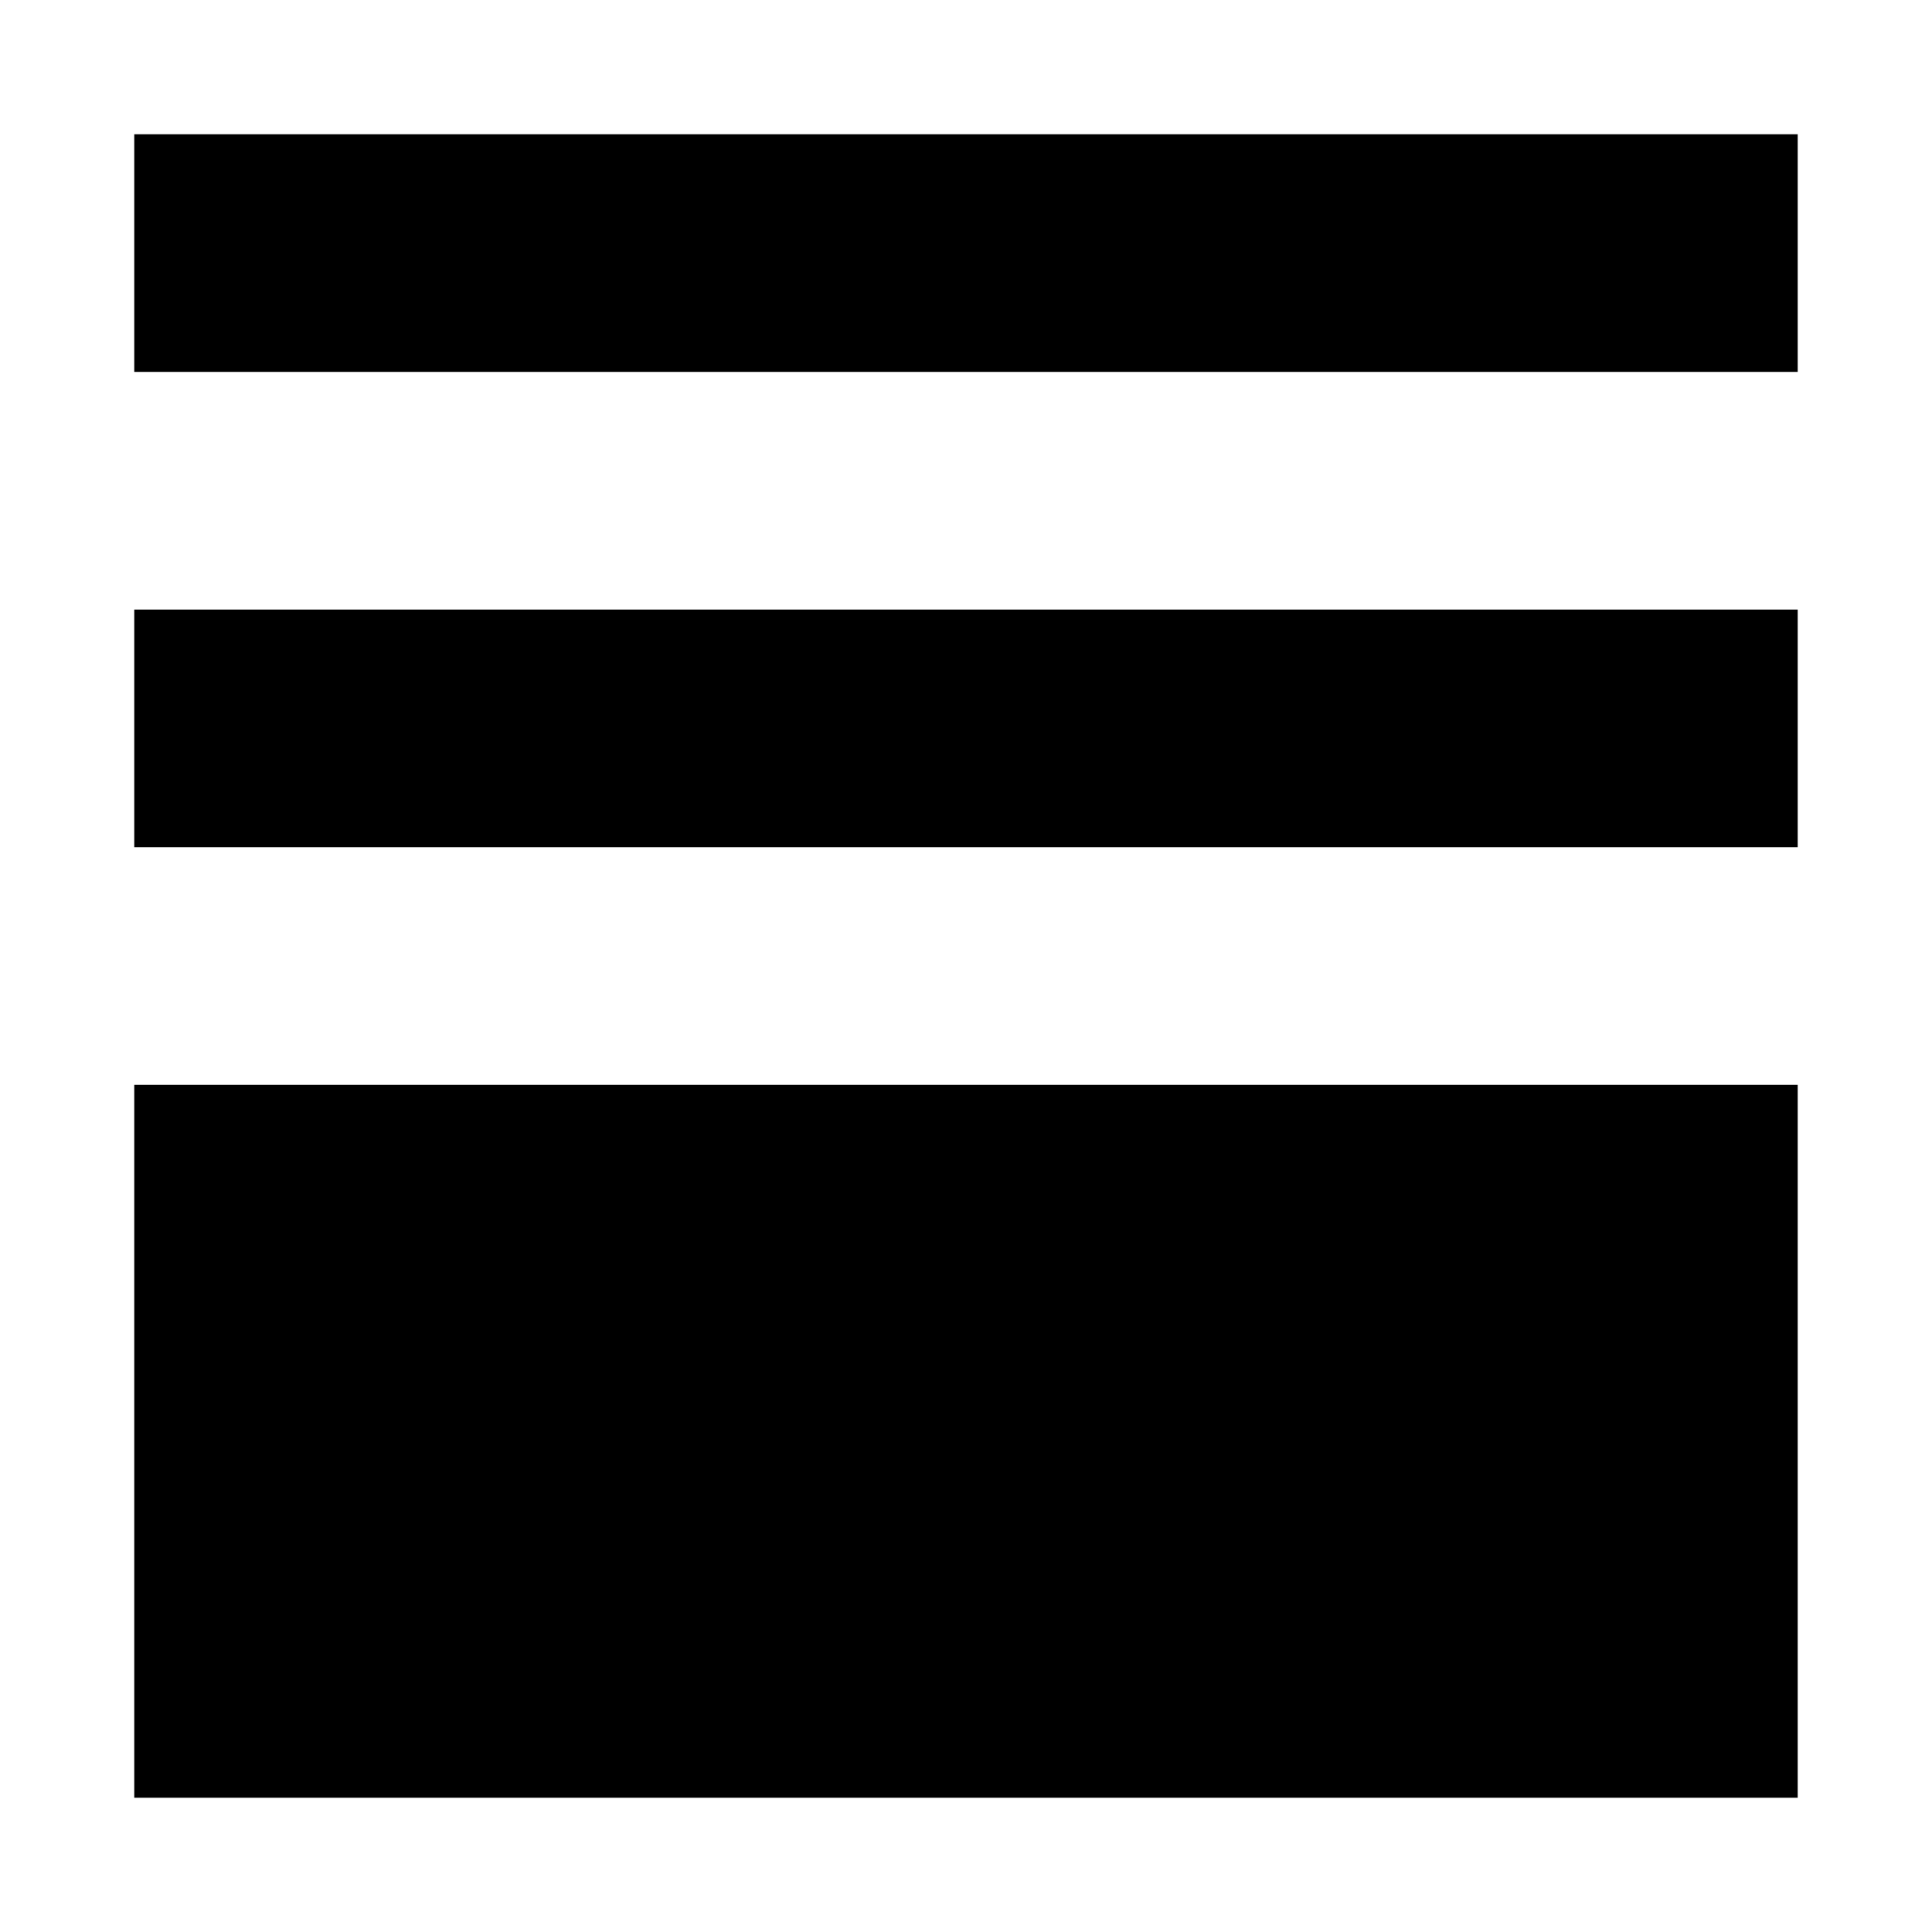 <?xml version="1.0" encoding="UTF-8"?>
<!-- Uploaded to: SVG Repo, www.svgrepo.com, Generator: SVG Repo Mixer Tools -->
<svg fill="#000000" width="800px" height="800px" version="1.1" viewBox="144 144 512 512" xmlns="http://www.w3.org/2000/svg">
 <g>
  <path d="m179.58 179.58h440.83v62.977h-440.83z"/>
  <path d="m179.58 305.54h440.83v62.977h-440.83z"/>
  <path d="m179.58 431.49h440.83v188.93h-440.83z"/>
 </g>
</svg>